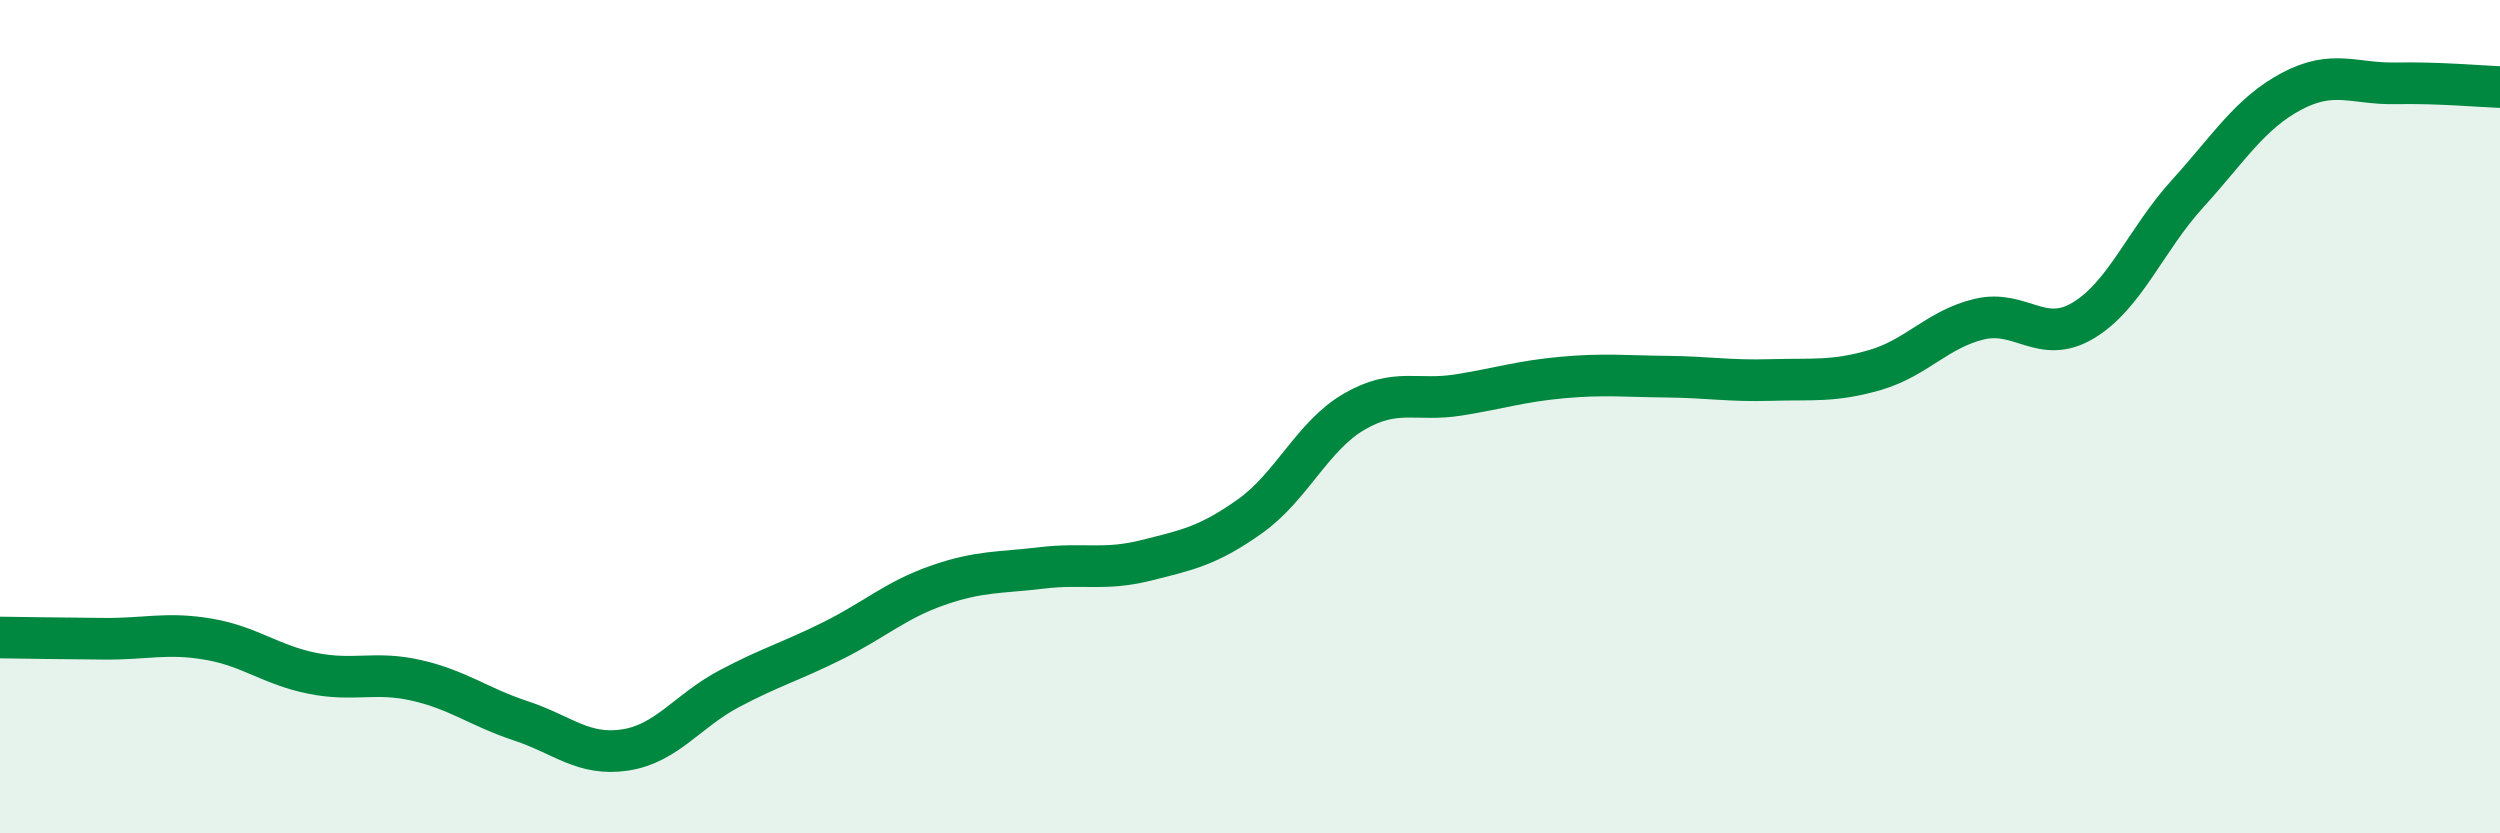 
    <svg width="60" height="20" viewBox="0 0 60 20" xmlns="http://www.w3.org/2000/svg">
      <path
        d="M 0,15.3 C 0.5,15.31 1.5,15.32 2.5,15.33 C 3.5,15.34 4,15.17 5,15.34 C 6,15.51 6.5,15.96 7.5,16.16 C 8.5,16.36 9,16.1 10,16.33 C 11,16.56 11.5,16.97 12.5,17.3 C 13.5,17.63 14,18.15 15,18 C 16,17.85 16.5,17.06 17.5,16.53 C 18.5,16 19,15.87 20,15.37 C 21,14.87 21.5,14.4 22.5,14.05 C 23.5,13.7 24,13.75 25,13.63 C 26,13.51 26.5,13.7 27.5,13.45 C 28.5,13.2 29,13.1 30,12.39 C 31,11.68 31.5,10.46 32.5,9.88 C 33.5,9.3 34,9.64 35,9.48 C 36,9.32 36.5,9.15 37.5,9.06 C 38.5,8.97 39,9.03 40,9.04 C 41,9.05 41.5,9.15 42.5,9.12 C 43.5,9.09 44,9.17 45,8.88 C 46,8.59 46.5,7.9 47.5,7.66 C 48.5,7.42 49,8.29 50,7.69 C 51,7.09 51.5,5.75 52.5,4.65 C 53.5,3.55 54,2.72 55,2.19 C 56,1.66 56.5,2.02 57.5,2 C 58.5,1.98 59.5,2.07 60,2.09L60 20L0 20Z"
        fill="#008740"
        opacity="0.1"
        stroke-linecap="round"
        stroke-linejoin="round"
      />
      <path
        d="M 0,15.3 C 0.5,15.31 1.5,15.32 2.5,15.33 C 3.5,15.34 4,15.17 5,15.34 C 6,15.51 6.5,15.96 7.5,16.16 C 8.5,16.36 9,16.1 10,16.33 C 11,16.56 11.5,16.97 12.5,17.3 C 13.5,17.63 14,18.15 15,18 C 16,17.85 16.5,17.06 17.5,16.53 C 18.5,16 19,15.87 20,15.37 C 21,14.87 21.5,14.4 22.5,14.05 C 23.5,13.7 24,13.75 25,13.63 C 26,13.51 26.5,13.7 27.5,13.45 C 28.5,13.2 29,13.1 30,12.39 C 31,11.68 31.5,10.46 32.5,9.88 C 33.5,9.3 34,9.64 35,9.48 C 36,9.32 36.5,9.15 37.5,9.06 C 38.5,8.97 39,9.03 40,9.04 C 41,9.05 41.5,9.15 42.5,9.12 C 43.5,9.09 44,9.17 45,8.88 C 46,8.59 46.5,7.9 47.5,7.66 C 48.5,7.42 49,8.29 50,7.69 C 51,7.09 51.5,5.75 52.5,4.65 C 53.5,3.55 54,2.72 55,2.19 C 56,1.66 56.5,2.02 57.5,2 C 58.5,1.98 59.5,2.07 60,2.09"
        stroke="#008740"
        stroke-width="1"
        fill="none"
        stroke-linecap="round"
        stroke-linejoin="round"
      />
    </svg>
  